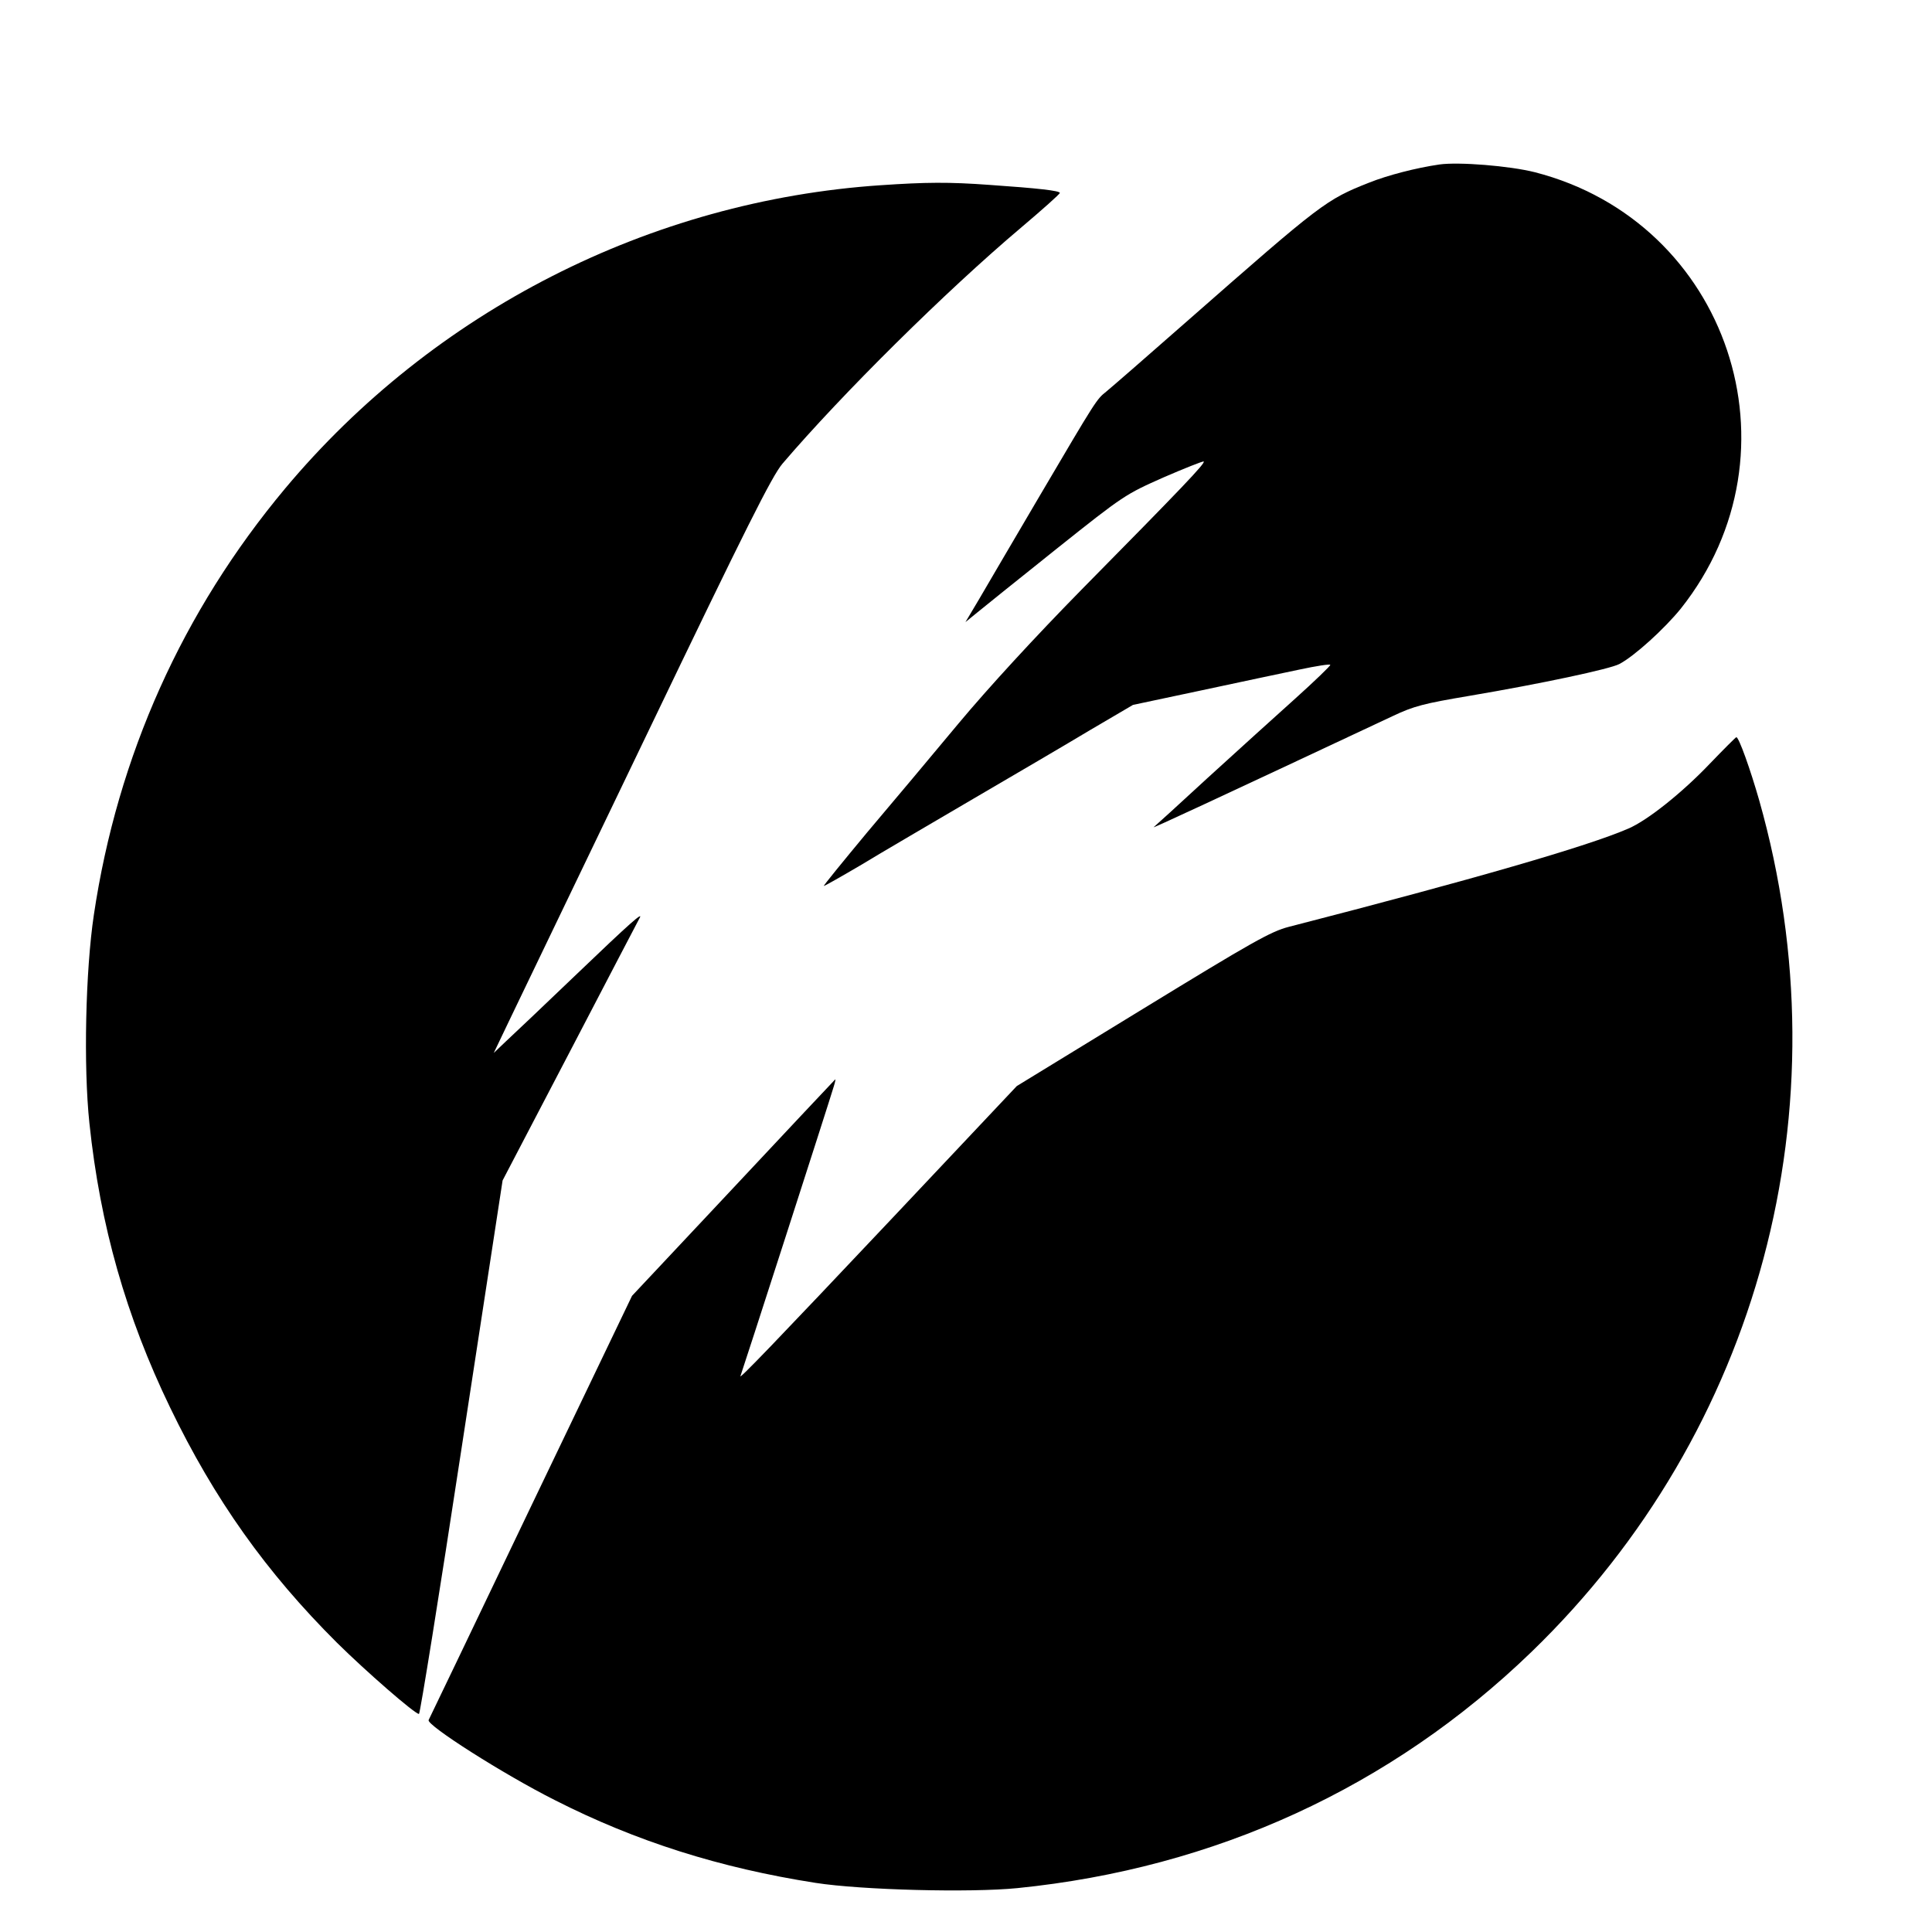 <?xml version="1.0" standalone="no"?>
<!DOCTYPE svg PUBLIC "-//W3C//DTD SVG 20010904//EN"
 "http://www.w3.org/TR/2001/REC-SVG-20010904/DTD/svg10.dtd">
<svg version="1.0" xmlns="http://www.w3.org/2000/svg"
 width="700pt" height="700pt" viewBox="0 0 700 700"
 preserveAspectRatio="xMidYMid meet">
<g transform="translate(0,700) scale(0.1,-0.1)"
fill="#000000" stroke="none">
<path d="M5215 6404 c-83 -12 -188 -39 -255 -66 -155 -61 -174 -76 -649 -493
-150 -132 -287 -251 -303 -264 -35 -28 -34 -26 -243 -381 -92 -157 -190 -323
-217 -370 l-50 -84 43 35 c24 20 154 124 289 232 242 193 248 196 385 257 76
33 142 59 146 58 9 -4 -79 -96 -441 -463 -172 -175 -339 -357 -446 -485 -94
-113 -244 -292 -333 -397 -88 -106 -159 -193 -156 -193 3 0 65 35 138 78 72
44 254 150 402 237 149 87 340 199 425 250 l155 91 245 52 c135 29 296 63 358
76 61 13 112 21 112 17 0 -4 -57 -59 -127 -122 -70 -63 -213 -192 -318 -288
-104 -96 -192 -176 -195 -178 -7 -6 213 96 865 402 78 37 114 46 280 74 260
44 508 97 542 115 54 28 164 128 223 201 451 568 172 1401 -529 1581 -91 23
-276 38 -346 28z"/>
<path d="M3192 6329 c-836 -56 -1621 -456 -2159 -1099 -371 -444 -607 -968
-693 -1545 -30 -201 -38 -548 -16 -755 39 -371 133 -700 292 -1029 161 -334
349 -598 605 -853 104 -103 282 -258 297 -258 4 0 74 435 155 967 l148 966
246 471 c135 259 247 474 250 479 16 27 -34 -17 -225 -200 -119 -114 -236
-225 -260 -247 l-43 -41 55 115 c30 63 255 531 500 1040 361 752 453 935 491
980 216 253 593 626 863 854 78 66 142 123 142 127 0 8 -79 17 -253 29 -150
11 -233 10 -395 -1z"/>
<path d="M6195 4233 c-99 -104 -225 -205 -295 -235 -147 -64 -562 -184 -1230
-356 -66 -17 -131 -54 -530 -298 l-456 -279 -443 -470 c-438 -464 -569 -600
-558 -580 4 9 320 988 338 1049 5 16 7 27 5 25 -2 -2 -169 -179 -370 -394
l-366 -390 -367 -765 c-201 -421 -368 -768 -370 -772 -9 -18 272 -197 457
-290 295 -150 599 -246 945 -300 167 -26 560 -36 731 -19 716 72 1355 365
1863 856 826 799 1140 1973 825 3085 -32 112 -74 230 -83 229 -3 -1 -46 -44
-96 -96z"/>
</g>
</svg>
